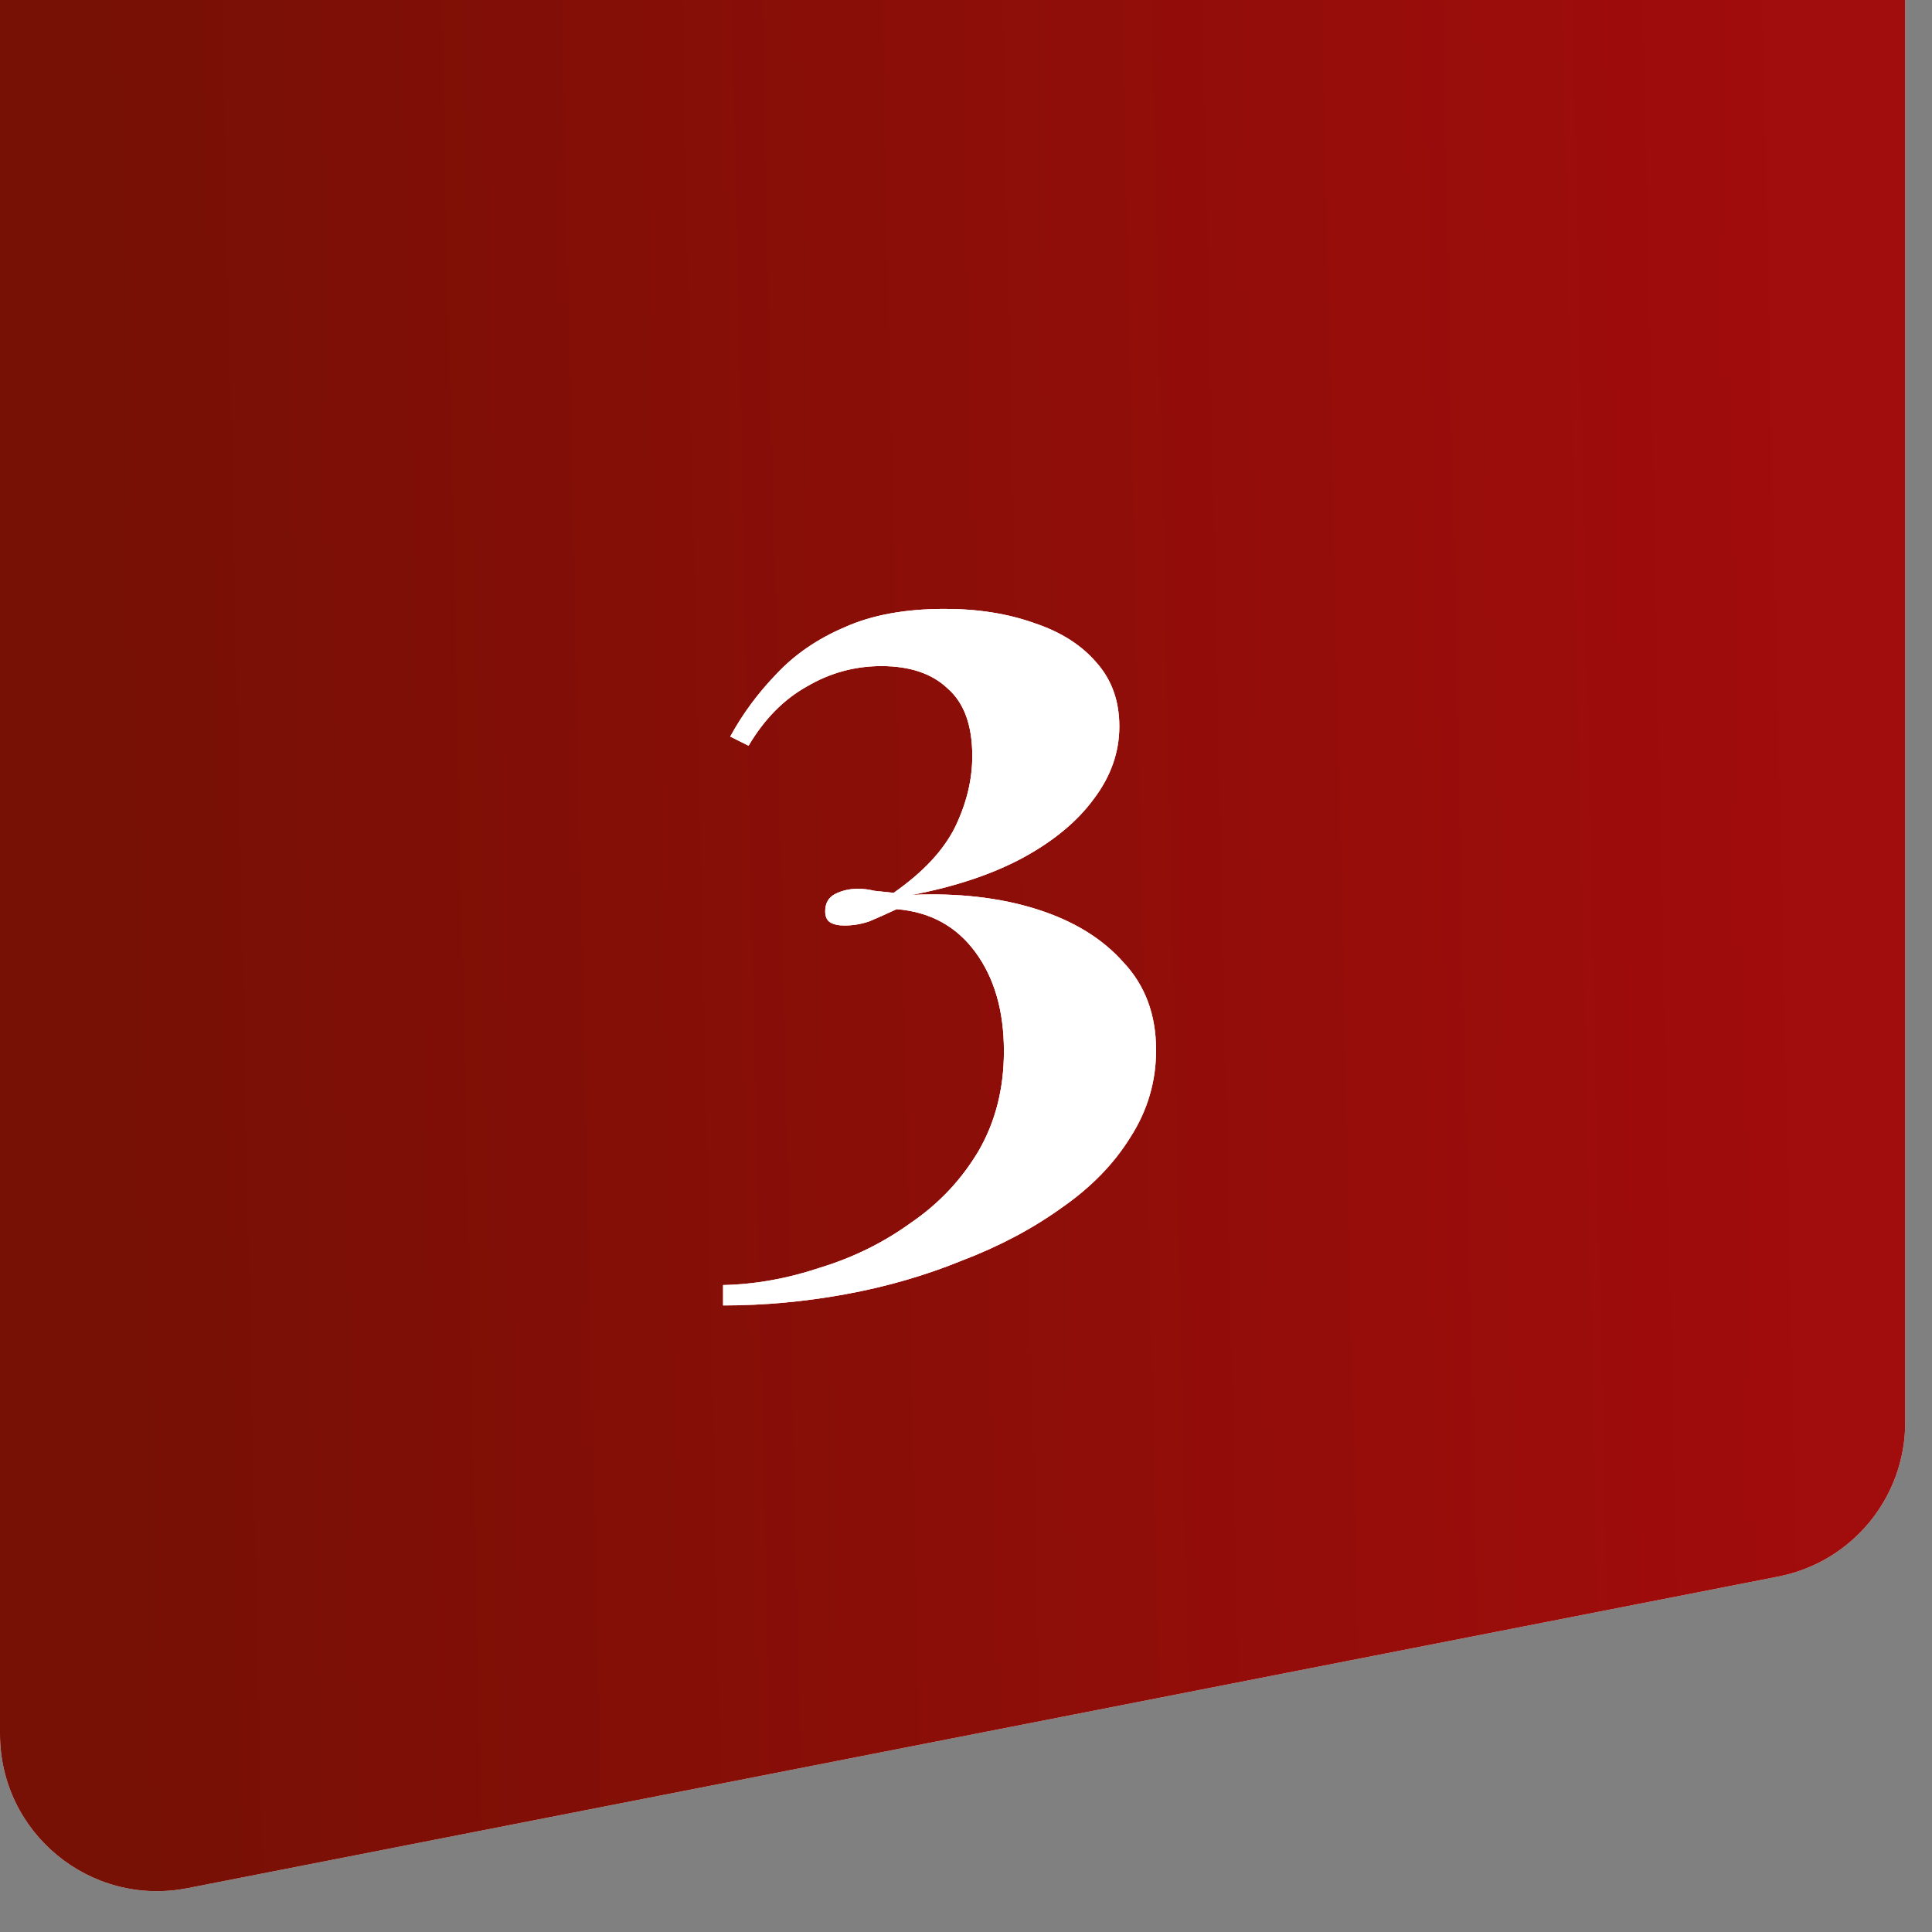<?xml version="1.0" encoding="UTF-8"?> <svg xmlns="http://www.w3.org/2000/svg" width="43" height="43" viewBox="0 0 43 43" fill="none"><rect x="0" y="0" width="43" height="43" fill="#808080" stroke="none"/><path d="M0 0H42.404V31.657C42.404 33.329 41.221 34.767 39.579 35.089L4.17 42.025C2.009 42.448 0 40.794 0 38.593V0Z" fill="white"></path><path d="M0 0H42.404V31.657C42.404 33.329 41.221 34.767 39.579 35.089L4.17 42.025C2.009 42.448 0 40.794 0 38.593V0Z" fill="url(#paint0_linear_57_1896)"></path><path d="M21.026 13.552C21.768 13.552 22.435 13.658 23.026 13.87C23.617 14.067 24.079 14.363 24.413 14.757C24.746 15.136 24.913 15.606 24.913 16.166C24.913 16.742 24.724 17.28 24.345 17.78C23.981 18.28 23.451 18.72 22.753 19.099C22.072 19.462 21.253 19.735 20.298 19.917C21.329 19.872 22.253 19.978 23.072 20.235C23.89 20.493 24.534 20.887 25.004 21.418C25.489 21.933 25.731 22.584 25.731 23.372C25.731 24.07 25.542 24.714 25.163 25.305C24.799 25.896 24.292 26.419 23.64 26.873C22.988 27.343 22.246 27.737 21.412 28.055C20.594 28.389 19.73 28.639 18.821 28.805C17.912 28.972 17.002 29.055 16.093 29.055V28.601C16.805 28.586 17.525 28.457 18.253 28.214C18.995 27.987 19.669 27.654 20.276 27.214C20.897 26.79 21.397 26.259 21.776 25.623C22.155 24.971 22.344 24.229 22.344 23.395C22.344 22.501 22.132 21.766 21.708 21.19C21.284 20.614 20.7 20.296 19.957 20.235C19.73 20.341 19.526 20.432 19.344 20.508C19.162 20.569 18.98 20.599 18.798 20.599C18.662 20.599 18.556 20.576 18.48 20.531C18.404 20.485 18.366 20.402 18.366 20.281C18.366 20.099 18.442 19.97 18.593 19.894C18.745 19.819 18.912 19.781 19.094 19.781C19.215 19.781 19.336 19.796 19.457 19.826C19.594 19.841 19.738 19.857 19.889 19.872C20.541 19.417 20.995 18.932 21.253 18.417C21.511 17.886 21.64 17.356 21.64 16.826C21.64 16.144 21.458 15.643 21.094 15.325C20.745 14.992 20.253 14.825 19.616 14.825C19.025 14.825 18.472 14.977 17.957 15.28C17.442 15.568 17.01 16.007 16.661 16.598L16.252 16.394C16.525 15.893 16.866 15.431 17.275 15.007C17.684 14.568 18.192 14.219 18.798 13.961C19.404 13.688 20.147 13.552 21.026 13.552Z" fill="url(#paint1_linear_57_1896)"></path><path d="M21.026 13.552C21.768 13.552 22.435 13.658 23.026 13.87C23.617 14.067 24.079 14.363 24.413 14.757C24.746 15.136 24.913 15.606 24.913 16.166C24.913 16.742 24.724 17.28 24.345 17.78C23.981 18.28 23.451 18.72 22.753 19.099C22.072 19.462 21.253 19.735 20.298 19.917C21.329 19.872 22.253 19.978 23.072 20.235C23.89 20.493 24.534 20.887 25.004 21.418C25.489 21.933 25.731 22.584 25.731 23.372C25.731 24.07 25.542 24.714 25.163 25.305C24.799 25.896 24.292 26.419 23.64 26.873C22.988 27.343 22.246 27.737 21.412 28.055C20.594 28.389 19.73 28.639 18.821 28.805C17.912 28.972 17.002 29.055 16.093 29.055V28.601C16.805 28.586 17.525 28.457 18.253 28.214C18.995 27.987 19.669 27.654 20.276 27.214C20.897 26.79 21.397 26.259 21.776 25.623C22.155 24.971 22.344 24.229 22.344 23.395C22.344 22.501 22.132 21.766 21.708 21.19C21.284 20.614 20.7 20.296 19.957 20.235C19.73 20.341 19.526 20.432 19.344 20.508C19.162 20.569 18.98 20.599 18.798 20.599C18.662 20.599 18.556 20.576 18.48 20.531C18.404 20.485 18.366 20.402 18.366 20.281C18.366 20.099 18.442 19.97 18.593 19.894C18.745 19.819 18.912 19.781 19.094 19.781C19.215 19.781 19.336 19.796 19.457 19.826C19.594 19.841 19.738 19.857 19.889 19.872C20.541 19.417 20.995 18.932 21.253 18.417C21.511 17.886 21.64 17.356 21.64 16.826C21.64 16.144 21.458 15.643 21.094 15.325C20.745 14.992 20.253 14.825 19.616 14.825C19.025 14.825 18.472 14.977 17.957 15.28C17.442 15.568 17.01 16.007 16.661 16.598L16.252 16.394C16.525 15.893 16.866 15.431 17.275 15.007C17.684 14.568 18.192 14.219 18.798 13.961C19.404 13.688 20.147 13.552 21.026 13.552Z" fill="url(#paint2_linear_57_1896)"></path><path d="M21.026 13.552C21.768 13.552 22.435 13.658 23.026 13.87C23.617 14.067 24.079 14.363 24.413 14.757C24.746 15.136 24.913 15.606 24.913 16.166C24.913 16.742 24.724 17.28 24.345 17.78C23.981 18.28 23.451 18.72 22.753 19.099C22.072 19.462 21.253 19.735 20.298 19.917C21.329 19.872 22.253 19.978 23.072 20.235C23.89 20.493 24.534 20.887 25.004 21.418C25.489 21.933 25.731 22.584 25.731 23.372C25.731 24.07 25.542 24.714 25.163 25.305C24.799 25.896 24.292 26.419 23.64 26.873C22.988 27.343 22.246 27.737 21.412 28.055C20.594 28.389 19.73 28.639 18.821 28.805C17.912 28.972 17.002 29.055 16.093 29.055V28.601C16.805 28.586 17.525 28.457 18.253 28.214C18.995 27.987 19.669 27.654 20.276 27.214C20.897 26.79 21.397 26.259 21.776 25.623C22.155 24.971 22.344 24.229 22.344 23.395C22.344 22.501 22.132 21.766 21.708 21.19C21.284 20.614 20.7 20.296 19.957 20.235C19.73 20.341 19.526 20.432 19.344 20.508C19.162 20.569 18.98 20.599 18.798 20.599C18.662 20.599 18.556 20.576 18.48 20.531C18.404 20.485 18.366 20.402 18.366 20.281C18.366 20.099 18.442 19.97 18.593 19.894C18.745 19.819 18.912 19.781 19.094 19.781C19.215 19.781 19.336 19.796 19.457 19.826C19.594 19.841 19.738 19.857 19.889 19.872C20.541 19.417 20.995 18.932 21.253 18.417C21.511 17.886 21.64 17.356 21.64 16.826C21.64 16.144 21.458 15.643 21.094 15.325C20.745 14.992 20.253 14.825 19.616 14.825C19.025 14.825 18.472 14.977 17.957 15.28C17.442 15.568 17.01 16.007 16.661 16.598L16.252 16.394C16.525 15.893 16.866 15.431 17.275 15.007C17.684 14.568 18.192 14.219 18.798 13.961C19.404 13.688 20.147 13.552 21.026 13.552Z" fill="white"></path><defs><linearGradient id="paint0_linear_57_1896" x1="39.423" y1="-11.366" x2="2.035" y2="-10.556" gradientUnits="userSpaceOnUse"><stop stop-color="#A10C0C"></stop><stop offset="1" stop-color="#771005"></stop></linearGradient><linearGradient id="paint1_linear_57_1896" x1="7.45" y1="12.728" x2="31.386" y2="12.687" gradientUnits="userSpaceOnUse"><stop stop-color="#9E2525"></stop><stop offset="0.52" stop-color="#FB4D4D"></stop><stop offset="1" stop-color="#9E2525"></stop></linearGradient><linearGradient id="paint2_linear_57_1896" x1="7.368" y1="16.478" x2="34.836" y2="16.478" gradientUnits="userSpaceOnUse"><stop stop-color="#A26C3B"></stop><stop offset="0.516" stop-color="white"></stop><stop offset="1" stop-color="#A26C3B"></stop></linearGradient></defs></svg> 